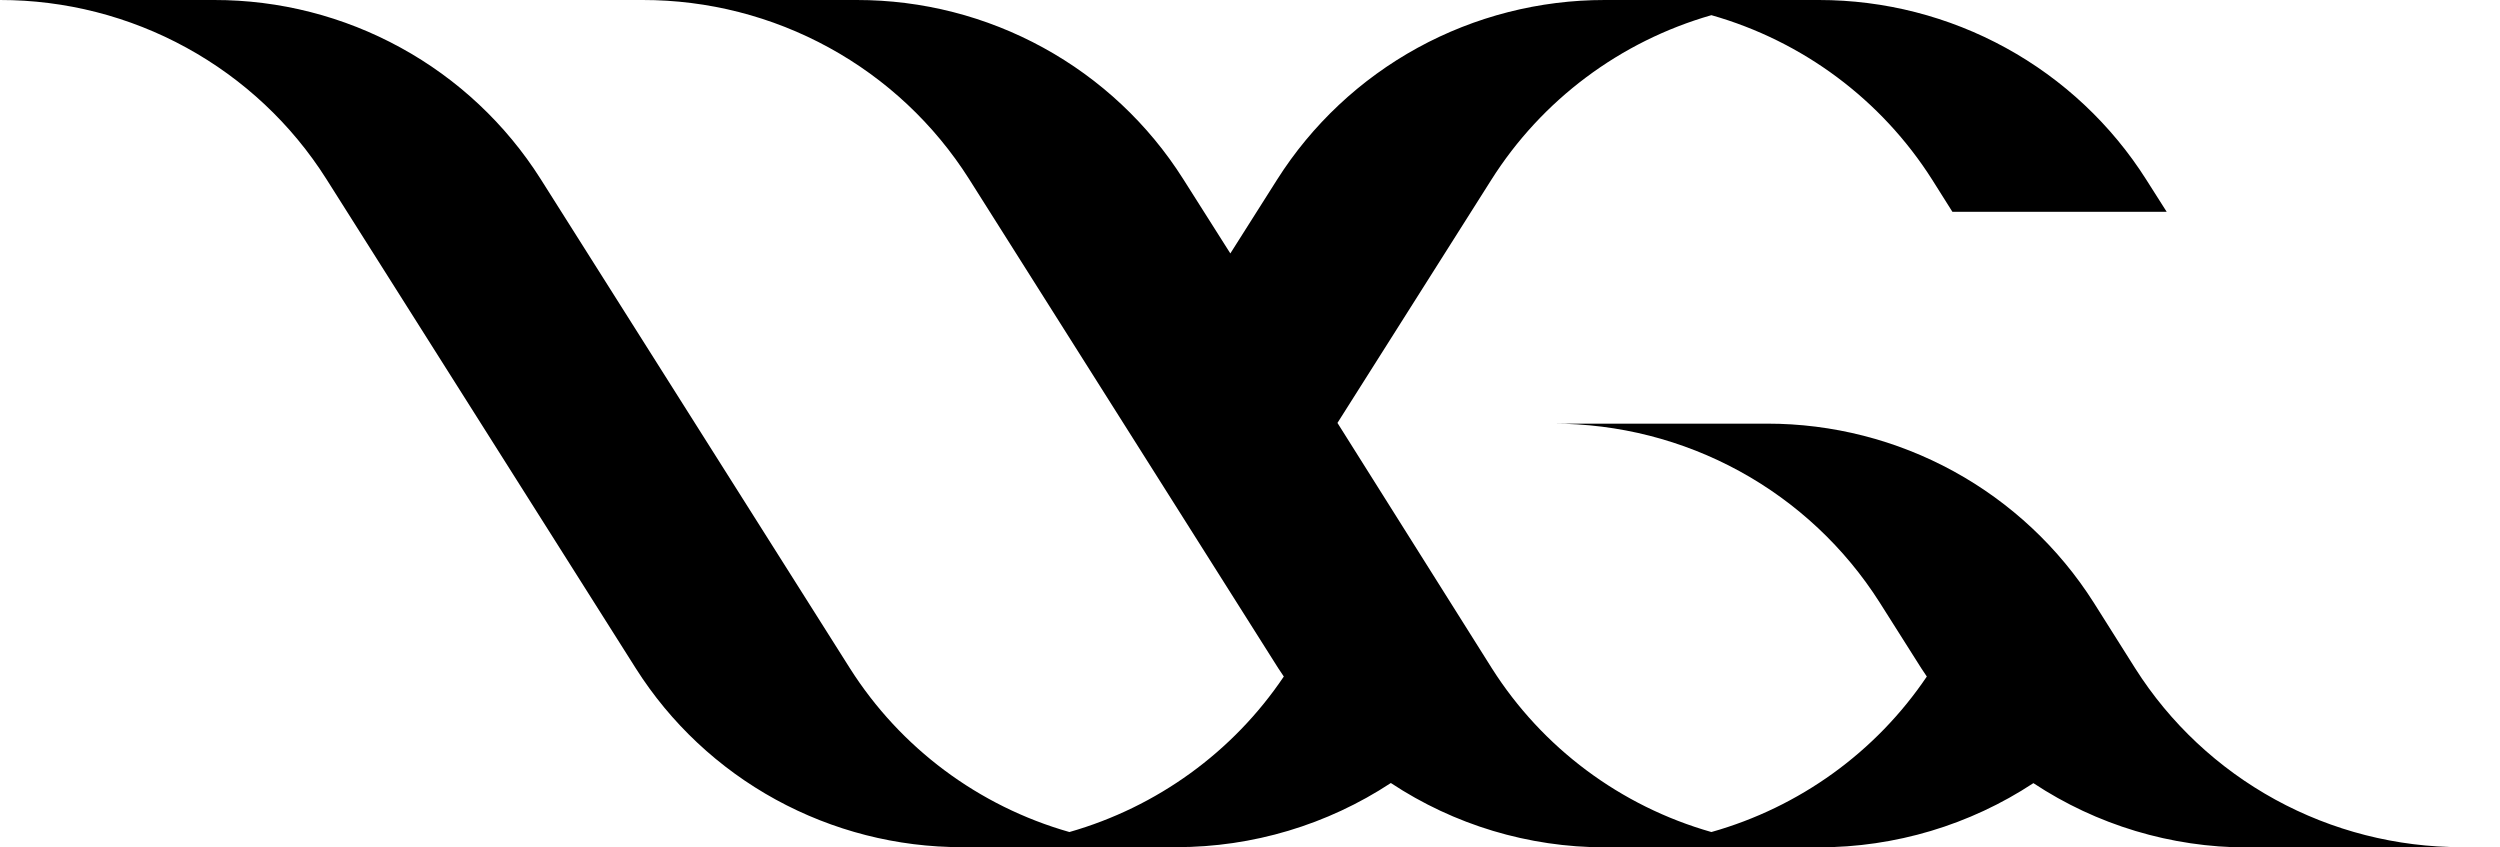 <?xml version="1.0" encoding="UTF-8"?><svg width="59" height="20" viewBox="0 0 59 20" fill="none" xmlns="http://www.w3.org/2000/svg">
<path d="M58.095 19.993C56.557 19.994 55.043 19.608 53.696 18.87C52.349 18.132 51.211 17.067 50.391 15.773L49.41 14.218C48.589 12.925 47.452 11.86 46.105 11.122C44.757 10.384 43.244 9.997 41.706 9.998H36.655C38.194 9.997 39.707 10.383 41.055 11.121C42.402 11.859 43.539 12.925 44.36 14.218L45.344 15.773C45.385 15.837 45.429 15.902 45.473 15.966C44.27 17.75 42.468 19.05 40.389 19.636C38.243 19.025 36.4 17.65 35.209 15.773L31.564 9.981L35.193 4.247C36.385 2.36 38.235 0.976 40.389 0.358C42.547 0.971 44.401 2.353 45.599 4.24L46.077 4.999H51.134L50.652 4.24C49.83 2.942 48.69 1.872 47.34 1.131C45.989 0.389 44.471 0 42.927 4.54095e-06H37.874C36.329 -0.001 34.809 0.387 33.456 1.128C32.103 1.87 30.962 2.941 30.139 4.24L29.036 5.981L27.922 4.223C27.103 2.929 25.967 1.863 24.62 1.125C23.273 0.386 21.76 -0.001 20.221 4.54095e-06H15.164C16.703 -0.002 18.217 0.385 19.565 1.124C20.912 1.862 22.049 2.929 22.869 4.223L30.169 15.773C30.21 15.837 30.258 15.902 30.298 15.966C29.101 17.745 27.308 19.045 25.238 19.636C23.093 19.025 21.249 17.65 20.059 15.773L12.758 4.223C11.938 2.929 10.802 1.862 9.454 1.124C8.107 0.385 6.593 -0.002 5.054 4.54095e-06H0C1.538 -0.001 3.052 0.386 4.399 1.125C5.745 1.863 6.882 2.929 7.701 4.223L15.005 15.773C15.825 17.067 16.961 18.132 18.308 18.87C19.655 19.608 21.168 19.995 22.706 19.993H27.763C29.563 19.993 31.323 19.466 32.824 18.479C34.319 19.468 36.074 19.996 37.87 19.997H42.924C44.725 19.997 46.486 19.471 47.988 18.482C49.483 19.471 51.239 19.999 53.035 20L58.095 19.993Z" fill="black"/>
</svg>
